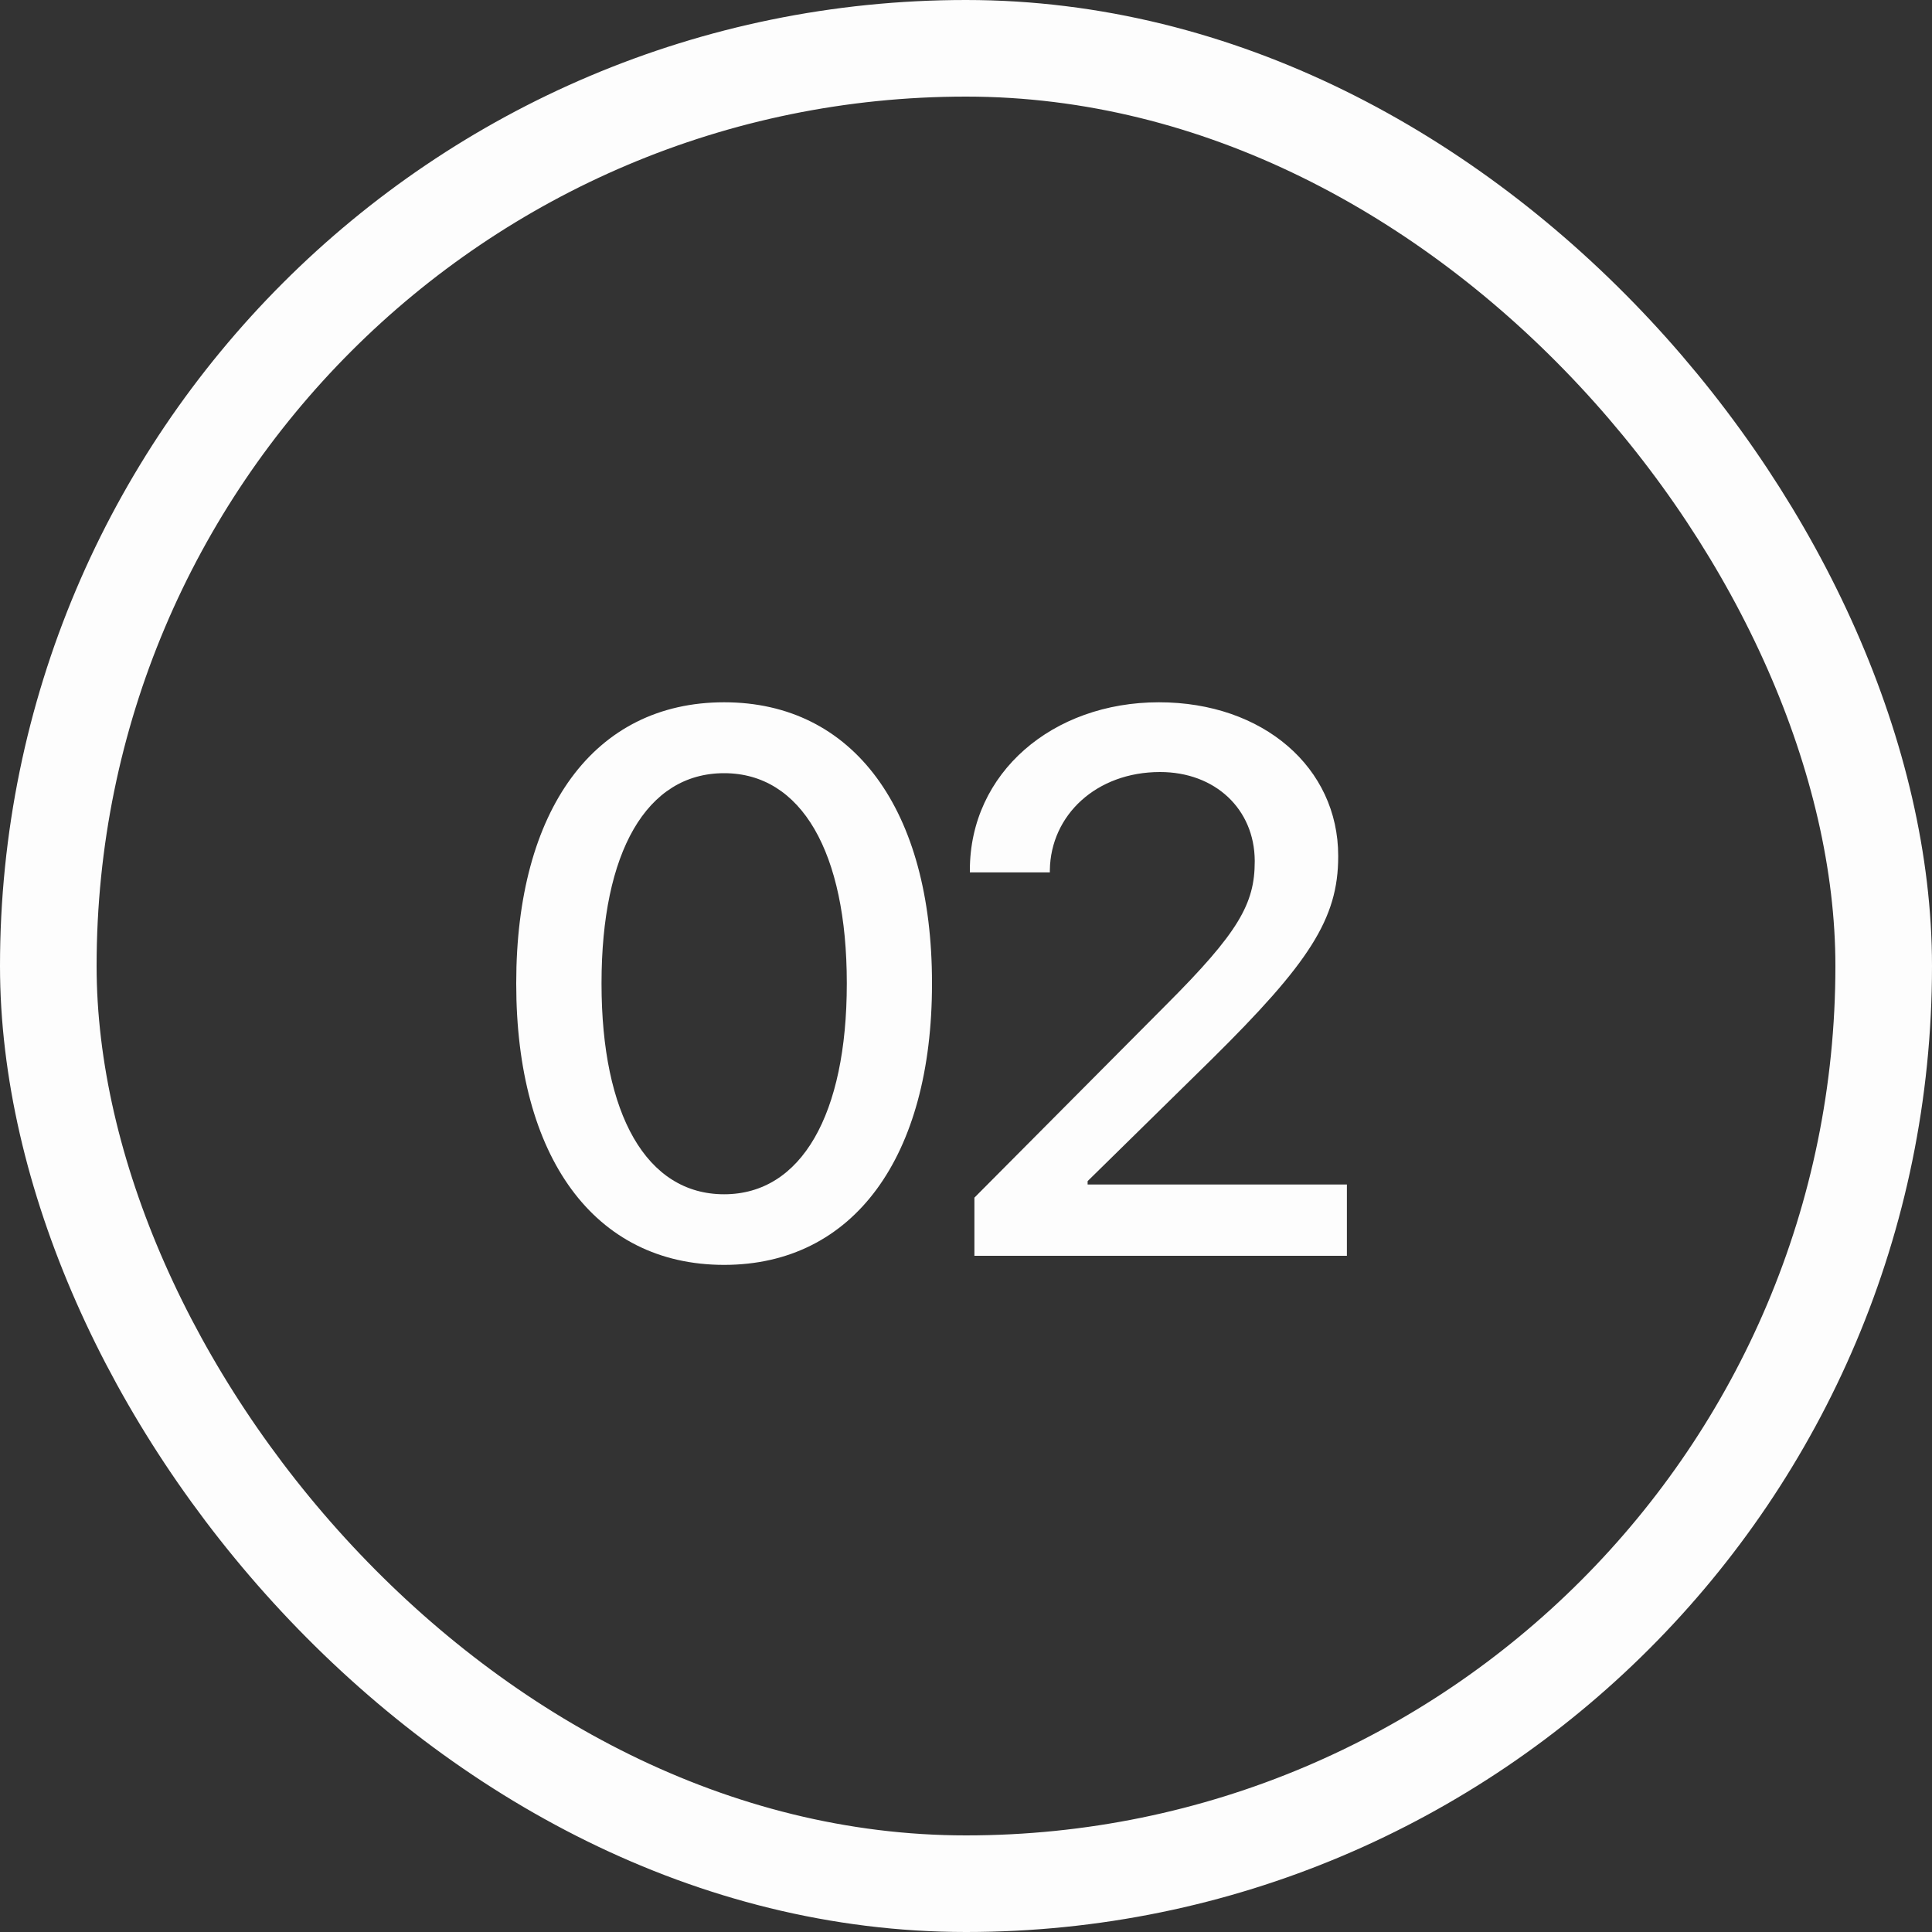 <?xml version="1.0" encoding="UTF-8"?> <svg xmlns="http://www.w3.org/2000/svg" width="20" height="20" viewBox="0 0 20 20" fill="none"><rect x="0" y="0" width="20" height="20" fill="#333333" stroke="none"/> <rect x="0.5" y="0.5" width="19" height="19" rx="9.5" stroke="#FDFDFD"></rect> <path d="M7.496 13.094C6.148 13.094 5.344 11.973 5.344 10.184V10.176C5.344 8.387 6.148 7.27 7.496 7.27C8.84 7.27 9.648 8.387 9.648 10.176V10.184C9.648 11.973 8.84 13.094 7.496 13.094ZM7.496 12.363C8.297 12.363 8.766 11.535 8.766 10.184V10.176C8.766 8.824 8.297 8.004 7.496 8.004C6.691 8.004 6.227 8.824 6.227 10.176V10.184C6.227 11.535 6.691 12.363 7.496 12.363ZM10.087 13V12.398L12.072 10.402C12.822 9.652 12.989 9.355 12.989 8.918V8.91C12.986 8.375 12.579 7.992 12.009 7.992C11.349 7.992 10.876 8.438 10.868 9.008V9.031H10.04V9.008C10.04 8 10.896 7.27 11.997 7.27C13.079 7.27 13.853 7.949 13.853 8.859V8.867C13.853 9.512 13.552 9.969 12.54 10.969L11.259 12.227V12.262H13.943V13H10.087Z" fill="#FDFDFD"></path> </svg> 